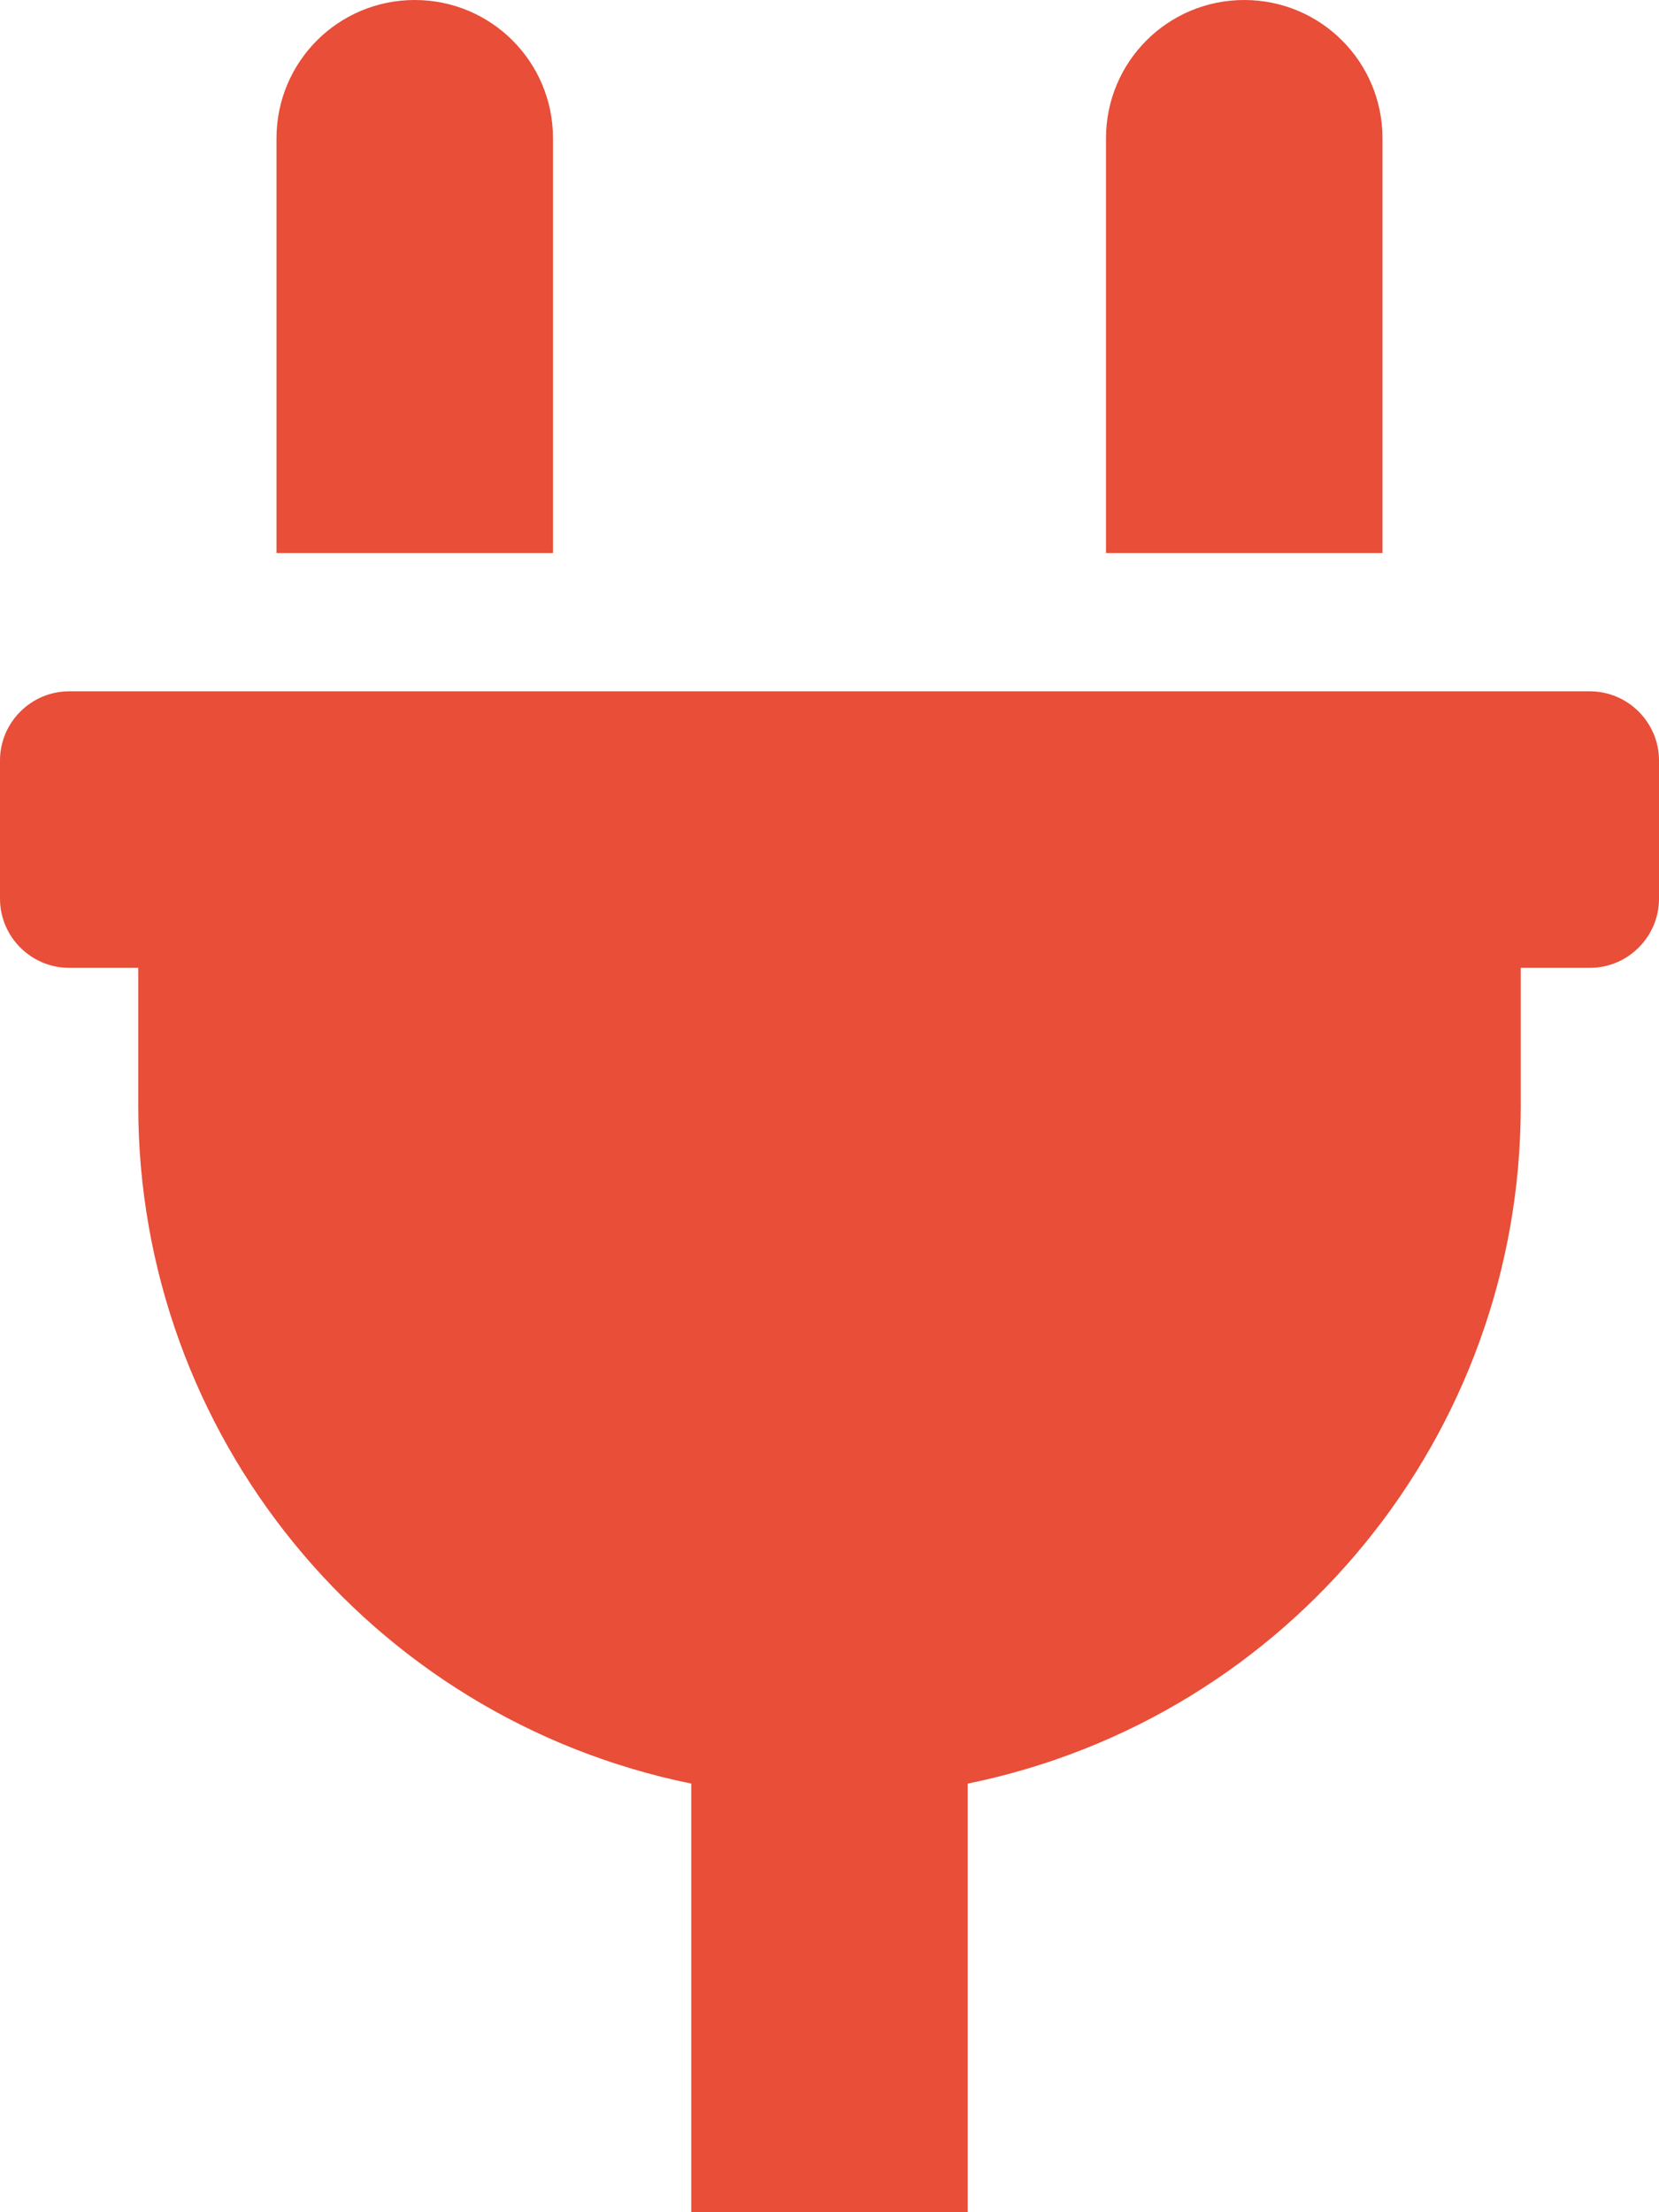 <?xml version="1.0" encoding="utf-8"?>
<!-- Generator: Adobe Illustrator 25.1.0, SVG Export Plug-In . SVG Version: 6.00 Build 0)  -->
<svg version="1.1" id="Layer_1" xmlns="http://www.w3.org/2000/svg" xmlns:xlink="http://www.w3.org/1999/xlink" x="0px" y="0px"
	 viewBox="0 0 384 512" style="enable-background:new 0 0 384 512;" xml:space="preserve">
<style type="text/css">
	.st0{fill:#E84E38;}
</style>
<path class="st0" d="M320,32c0-17.7-14.3-32-32-32s-32,14.3-32,32v96h64V32z M368,160H16c-8.8,0-16,7.2-16,16v32c0,8.8,7.2,16,16,16
	h16v32c0,76,53.5,141.6,128,156.8V512h64v-99.2C298.5,397.6,352,332,352,256v-32h16c8.8,0,16-7.2,16-16v-32
	C384,167.2,376.8,160,368,160z M128,32c0-17.7-14.3-32-32-32S64,14.3,64,32v96h64V32z"/>
</svg>
